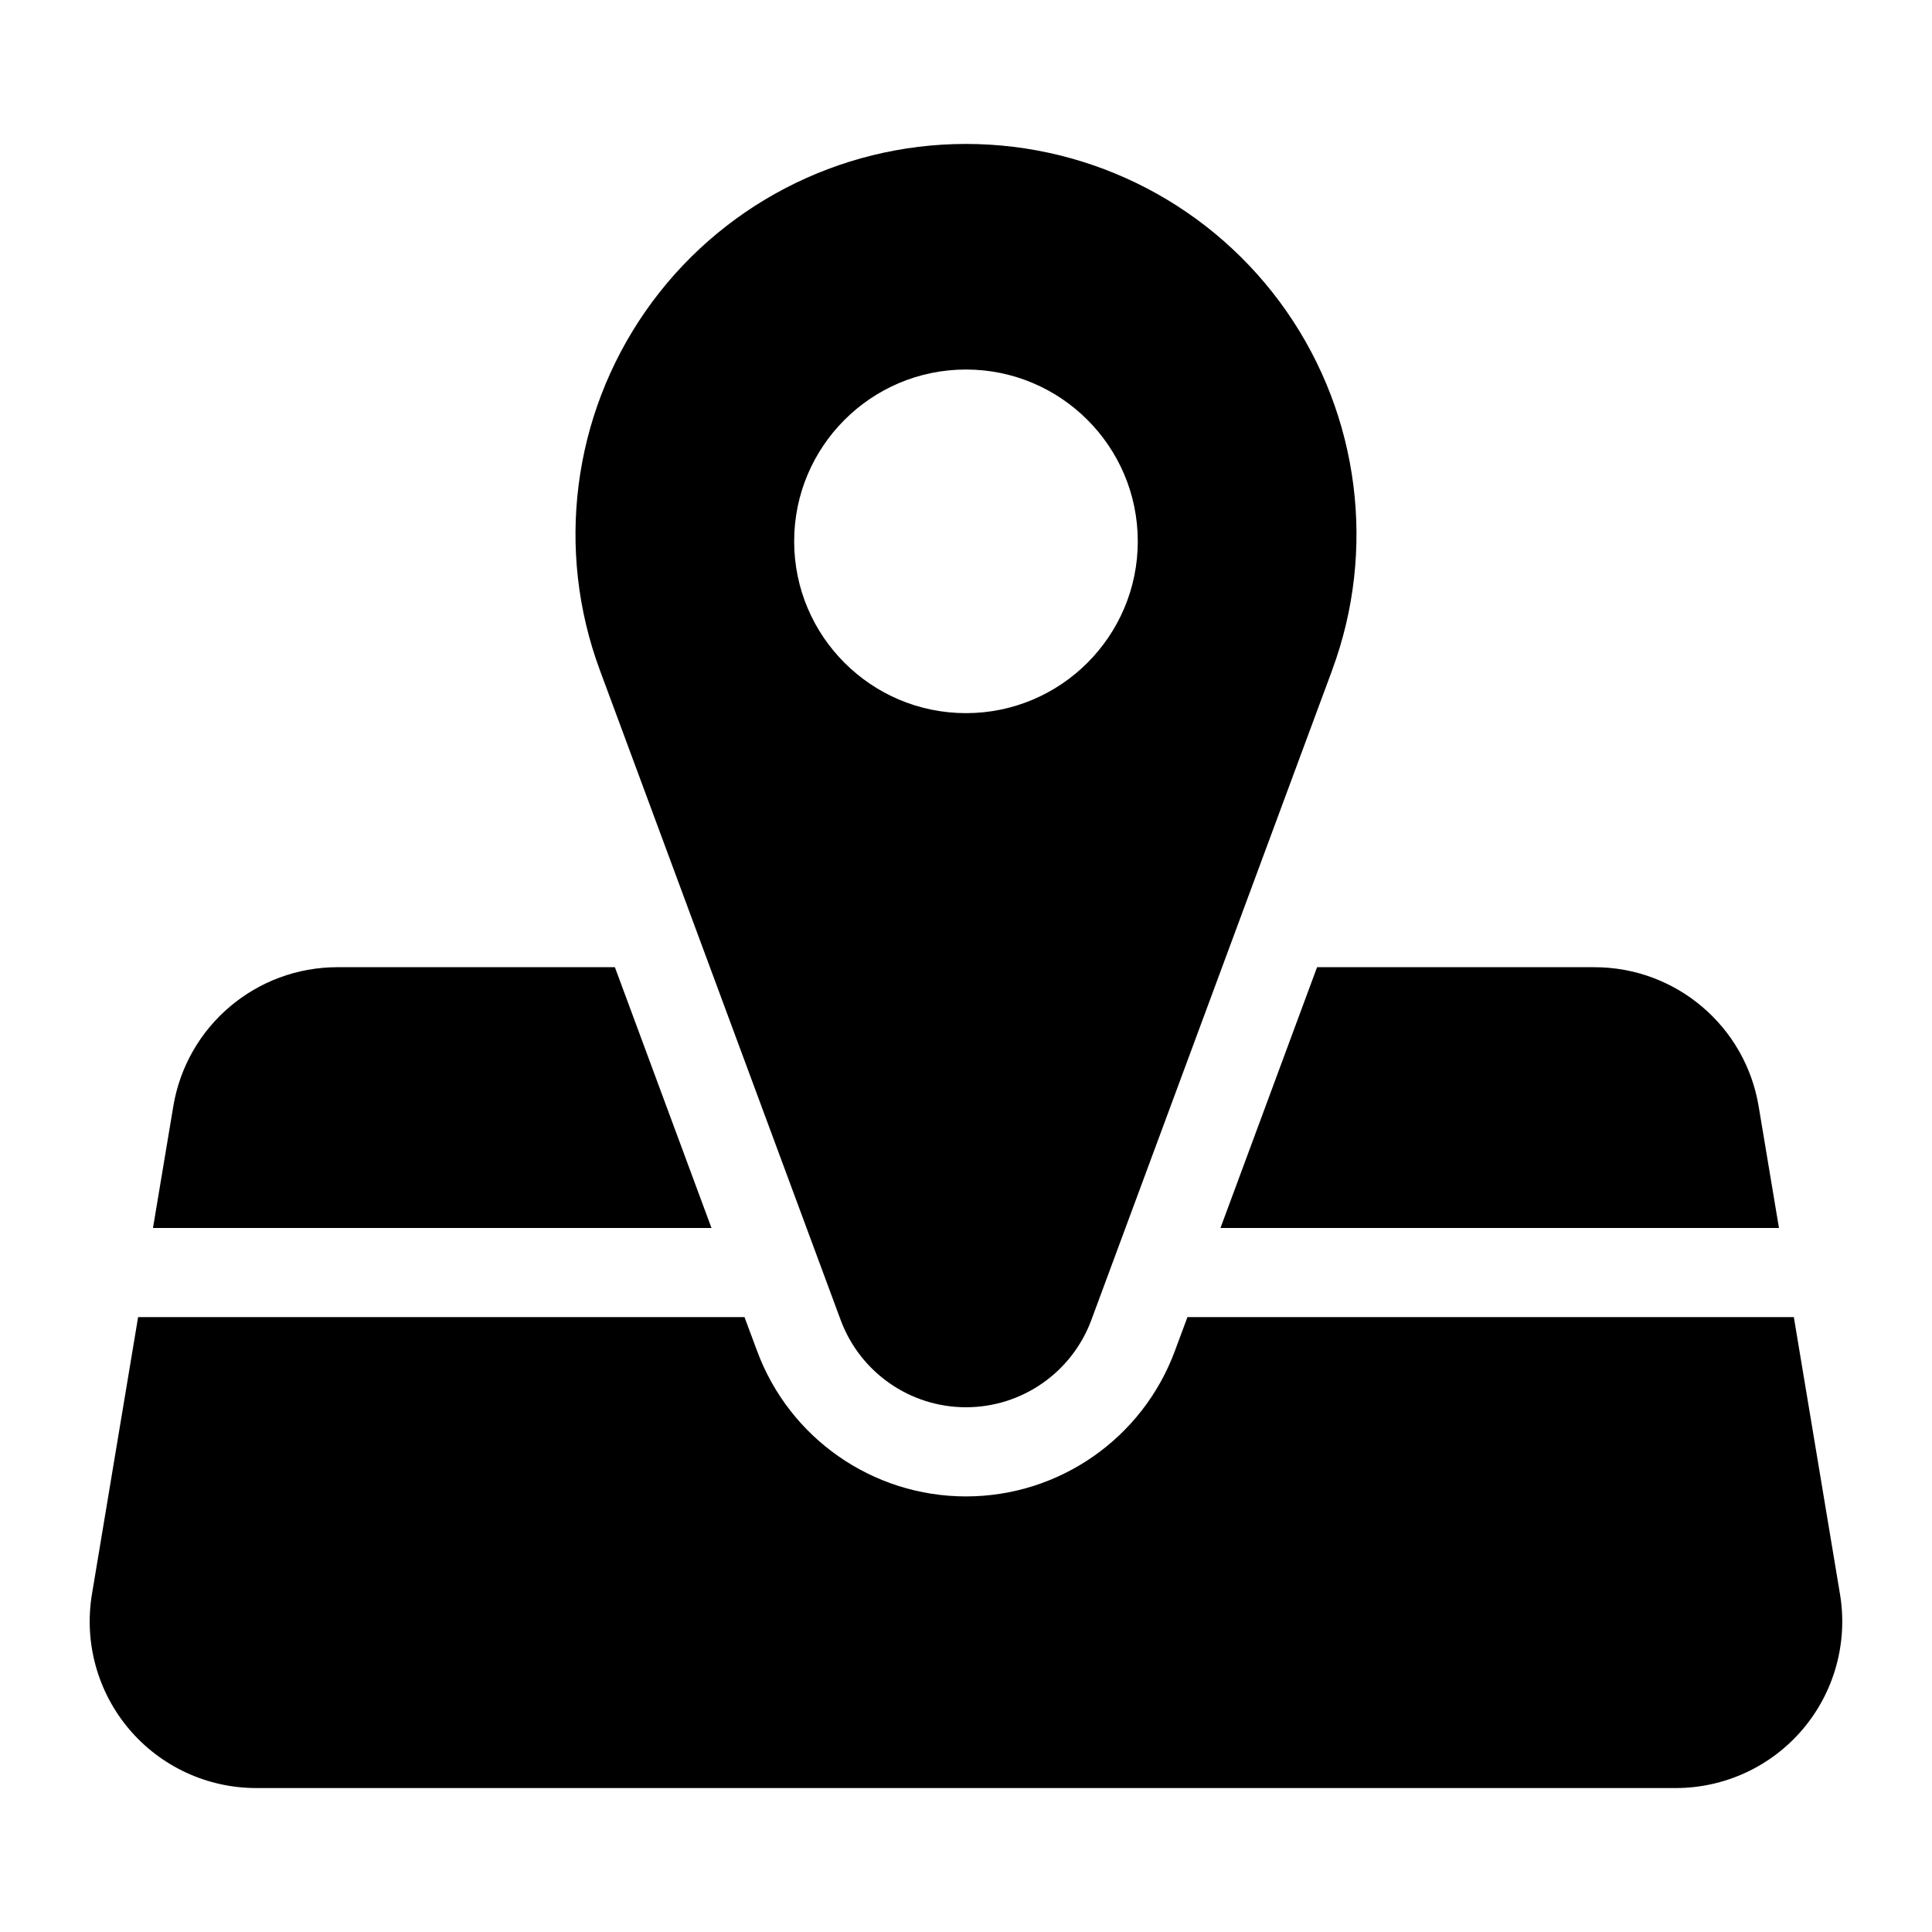 <?xml version="1.0" encoding="UTF-8"?>
<!-- Uploaded to: SVG Find, www.svgrepo.com, Generator: SVG Find Mixer Tools -->
<svg fill="#000000" width="800px" height="800px" version="1.1" viewBox="144 144 512 512" xmlns="http://www.w3.org/2000/svg">
 <g fill-rule="evenodd">
  <path d="m497.04 321.56c11.762-31.754 7.242-67.258-12.09-95.047-19.348-27.805-51.074-44.367-84.938-44.367h-0.031c-33.867 0-65.59 16.562-84.938 44.367-19.332 27.789-23.852 63.293-12.09 95.047 21.617 58.348 46.43 125.31 63.828 172.25 5.148 13.902 18.406 23.129 33.219 23.129 14.816 0 28.07-9.227 33.219-23.129 17.398-46.949 42.211-113.91 63.828-172.25zm-97.047-79.633c-25.129 0-45.531 20.402-45.531 45.531 0 25.129 20.402 45.531 45.531 45.531s45.531-20.402 45.531-45.531c0-25.129-20.402-45.531-45.531-45.531z"/>
  <path d="m341.3 493.05h-160.7l-12.234 73.43c-2.125 12.785 1.48 25.883 9.855 35.77 8.391 9.902 20.703 15.602 33.676 15.602h376.19c12.973 0 25.285-5.699 33.676-15.602 8.375-9.887 11.98-22.984 9.855-35.77l-12.234-73.43h-160.7l-3.336 8.973c-8.582 23.16-30.652 38.543-55.355 38.543s-46.777-15.383-55.355-38.543zm-34.352-92.734h-73.492c-21.586 0-39.988 15.586-43.531 36.871l-5.383 32.242h148.01l-25.602-69.117zm186.09 0-25.602 69.117h148.01l-5.383-32.242c-3.543-21.285-21.945-36.871-43.531-36.871h-73.492z"/>
 </g>
</svg>